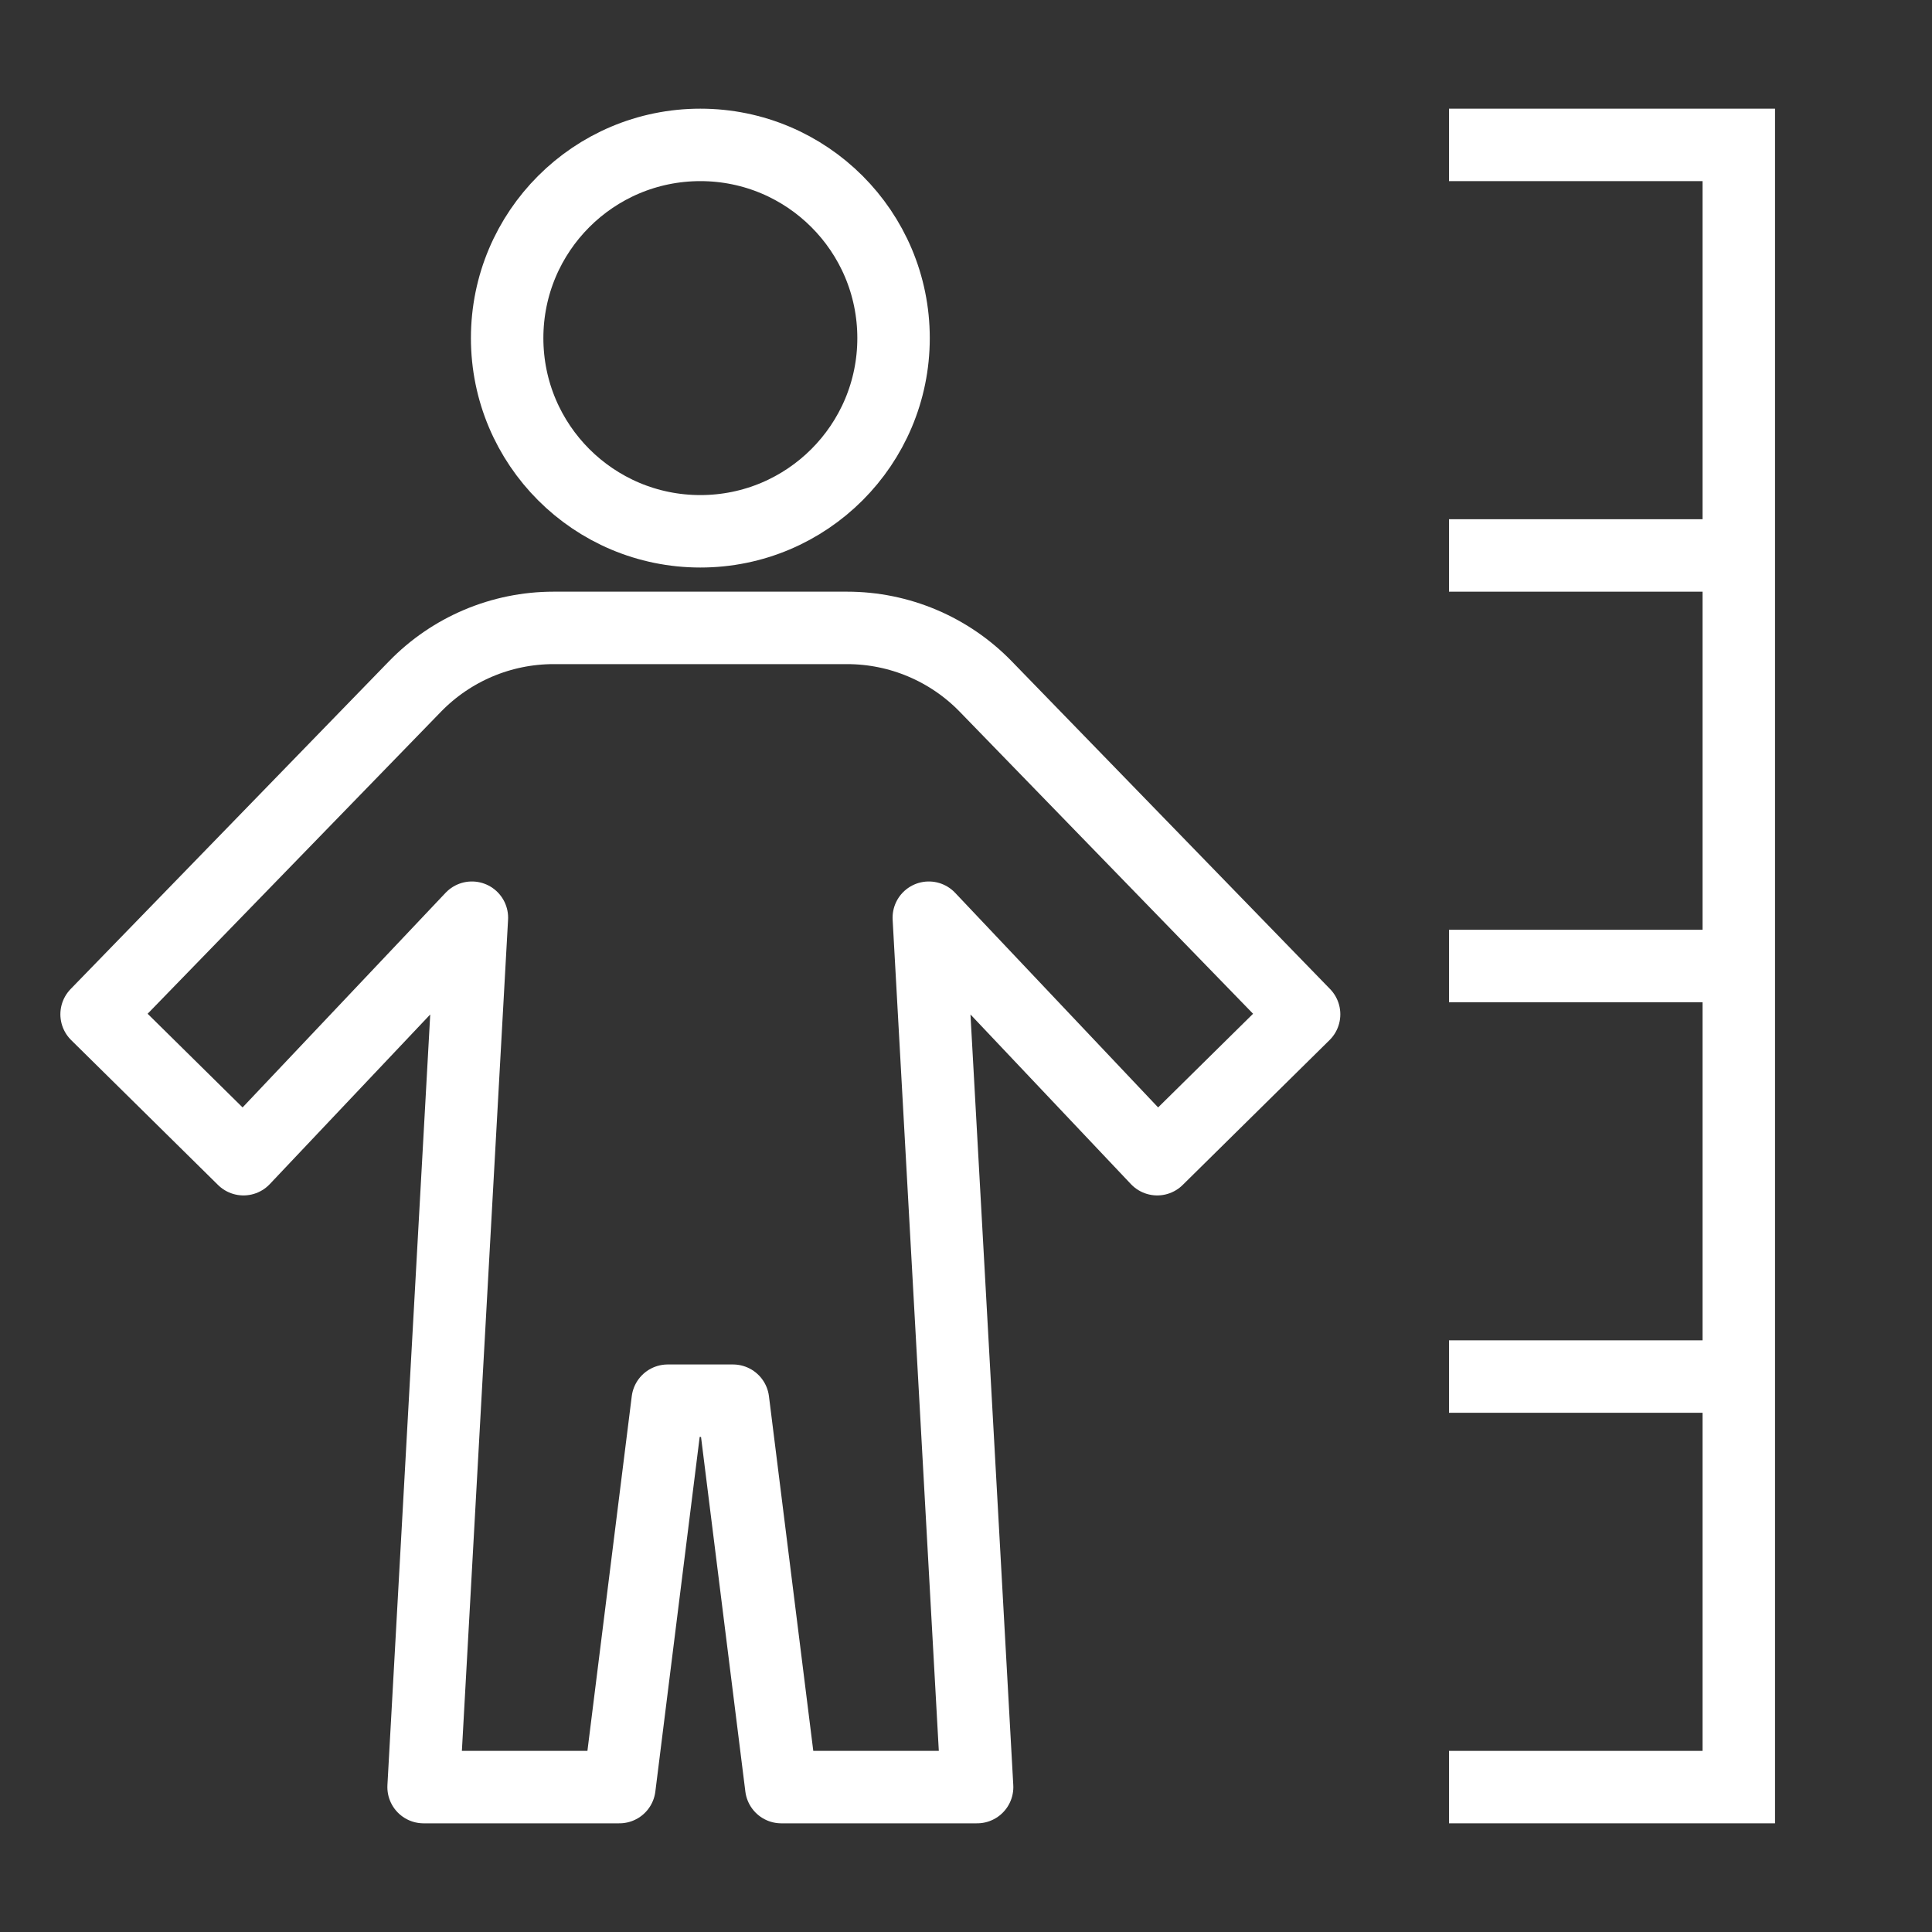 <svg xmlns="http://www.w3.org/2000/svg" fill="none" viewBox="0 0 40 40" height="40" width="40">
<rect x="0" y="0" width="40" height="40" fill="#333333" stroke="none"/>
<path stroke-width="1.5" stroke="white" d="M30 3H36V11.5M30 37H36V28.5M36 20V11.5M36 20V28.5M36 20H30M36 11.5H30M36 28.5H30"></path>
<path stroke-linejoin="round" stroke-linecap="square" stroke-width="1.5" stroke="white" d="M9.77 19L8.77 37H12.824L13.824 29H15.176L16.176 37H20.23L19.23 19L23.959 24L27 21L20.408 14.213C19.655 13.438 18.62 13 17.539 13H11.461C10.38 13 9.345 13.438 8.592 14.213L2 21L5.041 24L9.77 19Z"></path>
<circle stroke-linejoin="round" stroke-linecap="square" stroke-width="1.5" stroke="white" r="4" cy="7" cx="14.5"></circle>
</svg>
